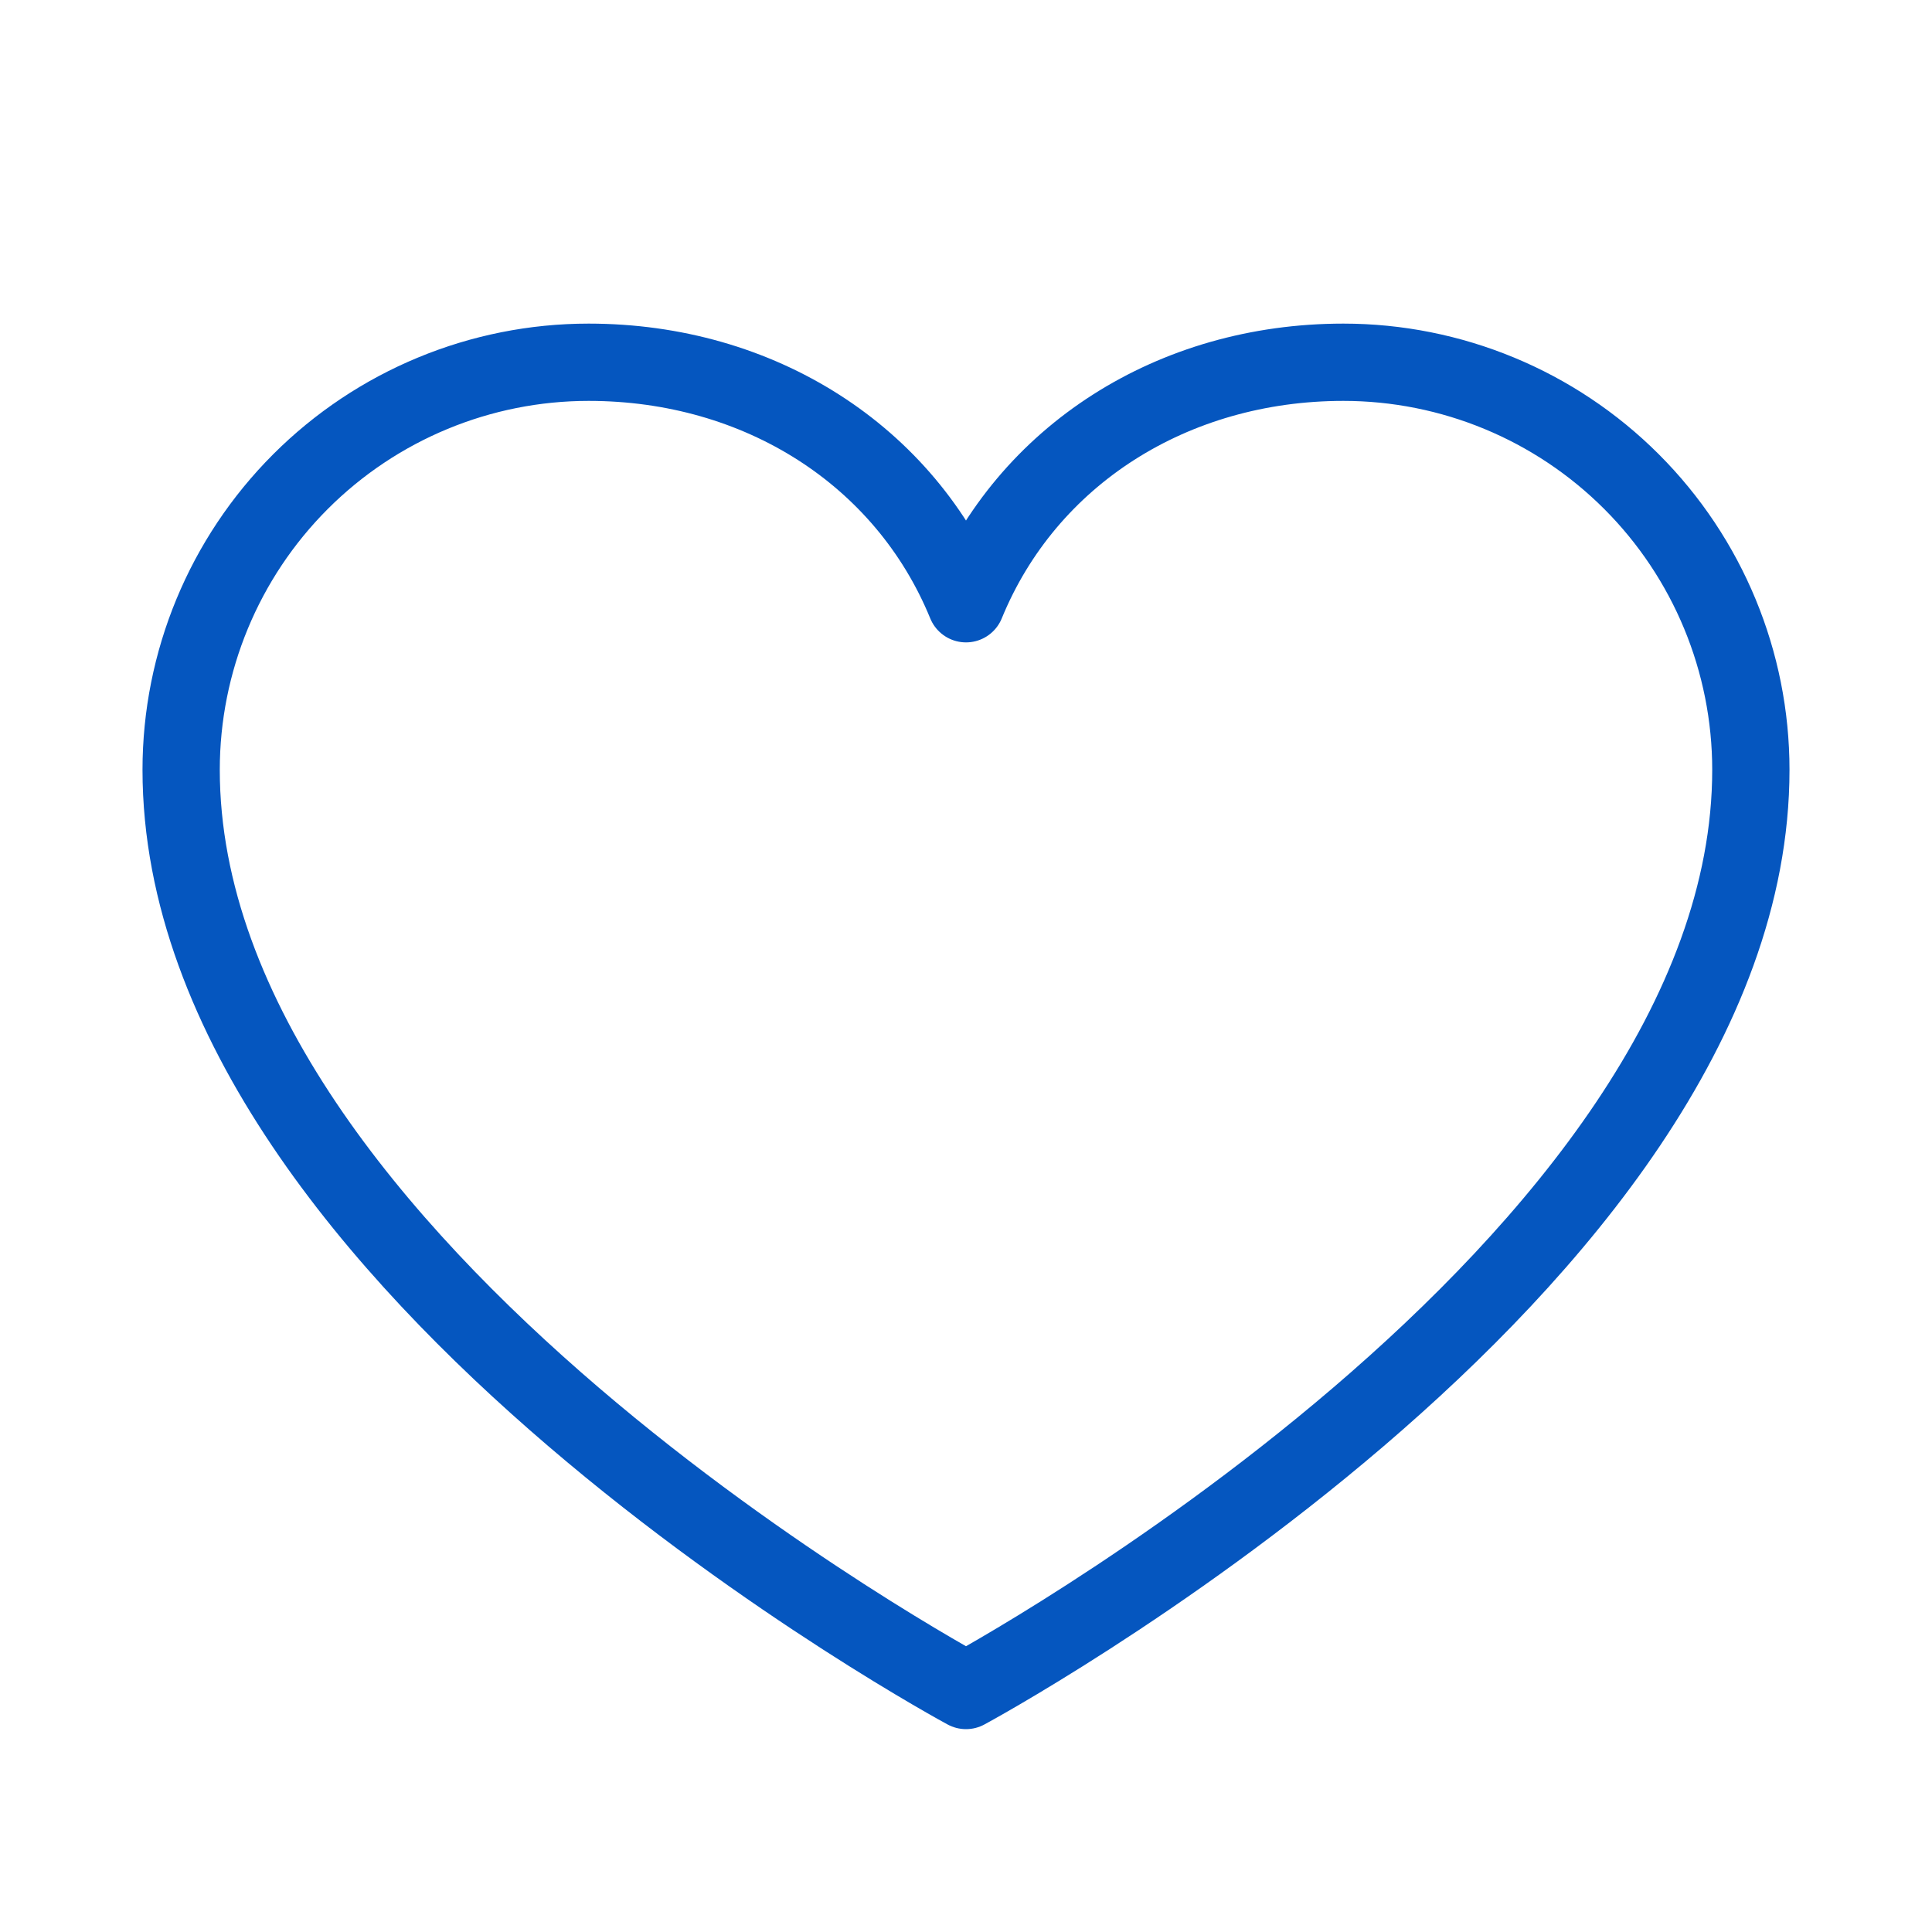 <svg xmlns="http://www.w3.org/2000/svg" width="50" height="50" viewBox="0 0 50 50" fill="none"><g clip-path="url(#clip0_2028_46)"><path d="M25 43.75C25 43.75 4.688 32.812 4.688 19.922C4.688 17.125 5.799 14.442 7.777 12.464C9.755 10.486 12.437 9.375 15.234 9.375C19.646 9.375 23.426 11.779 25 15.625C26.574 11.779 30.354 9.375 34.766 9.375C37.563 9.375 40.245 10.486 42.223 12.464C44.201 14.442 45.312 17.125 45.312 19.922C45.312 32.812 25 43.75 25 43.75Z" stroke="#0556BF" stroke-width="2" stroke-linecap="round" stroke-linejoin="round"></path></g><defs><clipPath id="clip0_2028_46"><rect width="50" height="50" fill="white"></rect></clipPath></defs></svg>